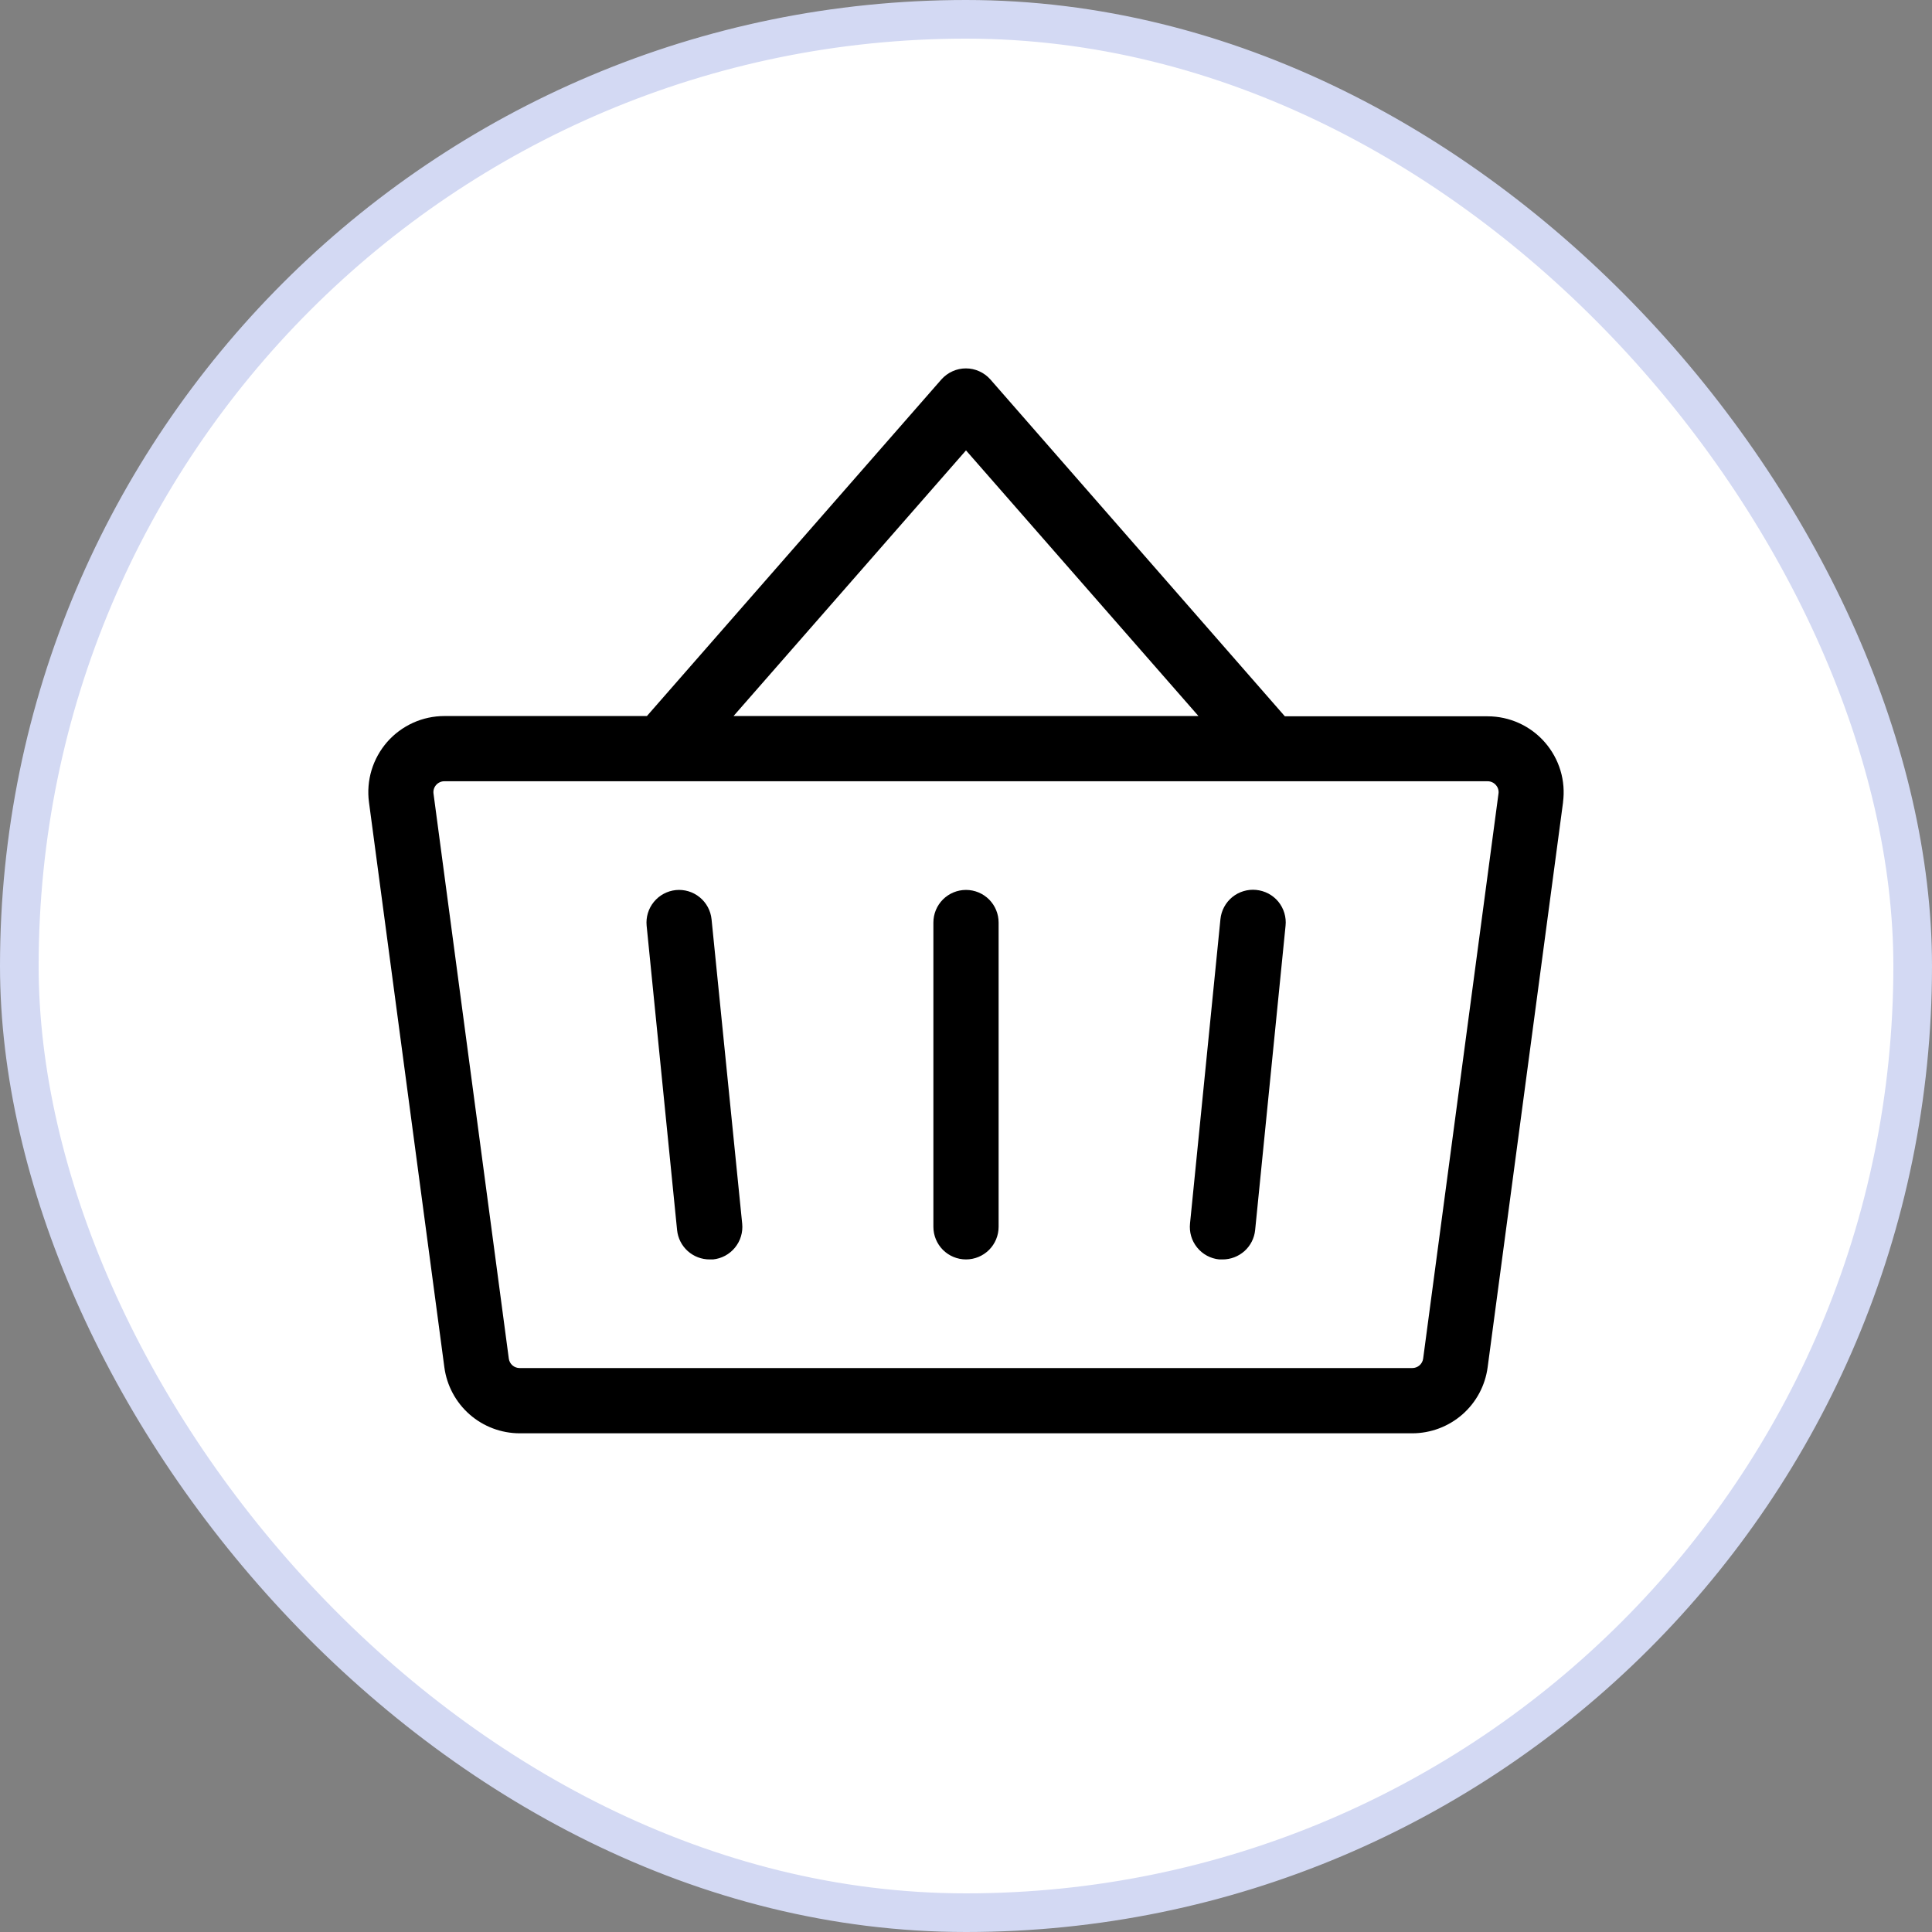 <?xml version="1.0" encoding="UTF-8"?> <svg xmlns="http://www.w3.org/2000/svg" width="50" height="50" viewBox="0 0 50 50" fill="none"><rect x="0" y="0" width="50" height="50" fill="#808080" stroke="none"/><rect x="0.5" y="0.5" width="49" height="49" rx="24.5" fill="white" stroke="#D3D9F3"></rect><path d="M25.844 23.875V31.75C25.844 31.974 25.755 32.188 25.597 32.347C25.438 32.505 25.224 32.594 25 32.594C24.776 32.594 24.562 32.505 24.403 32.347C24.245 32.188 24.156 31.974 24.156 31.75V23.875C24.156 23.651 24.245 23.437 24.403 23.278C24.562 23.12 24.776 23.031 25 23.031C25.224 23.031 25.438 23.12 25.597 23.278C25.755 23.437 25.844 23.651 25.844 23.875ZM40.452 20.76L38.5 35.385C38.437 35.858 38.205 36.292 37.846 36.606C37.487 36.92 37.026 37.093 36.55 37.094H13.45C12.973 37.093 12.513 36.92 12.154 36.606C11.796 36.292 11.563 35.858 11.5 35.385L9.549 20.76C9.512 20.482 9.535 20.2 9.616 19.931C9.697 19.663 9.835 19.415 10.019 19.203C10.204 18.992 10.432 18.823 10.687 18.707C10.942 18.591 11.22 18.531 11.5 18.531H16.742L24.364 9.819C24.444 9.73 24.541 9.658 24.65 9.609C24.759 9.559 24.877 9.534 24.997 9.534C25.117 9.534 25.235 9.559 25.344 9.609C25.453 9.658 25.551 9.73 25.63 9.819L33.252 18.538H38.5C38.78 18.538 39.057 18.598 39.313 18.714C39.568 18.83 39.796 18.999 39.98 19.21C40.165 19.422 40.303 19.67 40.384 19.938C40.465 20.206 40.487 20.489 40.45 20.767L40.452 20.76ZM18.984 18.531H31.016L25 11.656L18.984 18.531ZM38.711 20.314C38.684 20.284 38.652 20.26 38.616 20.244C38.579 20.227 38.54 20.219 38.5 20.219H11.5C11.46 20.218 11.42 20.227 11.383 20.244C11.347 20.26 11.314 20.284 11.288 20.314C11.261 20.344 11.241 20.38 11.229 20.418C11.217 20.456 11.214 20.497 11.219 20.537L13.168 35.161C13.177 35.229 13.211 35.291 13.262 35.336C13.314 35.381 13.381 35.405 13.449 35.405H36.55C36.618 35.405 36.684 35.381 36.736 35.336C36.788 35.291 36.822 35.229 36.831 35.161L38.781 20.537C38.787 20.497 38.783 20.456 38.771 20.418C38.759 20.379 38.738 20.344 38.711 20.314ZM32.509 23.031C32.399 23.02 32.288 23.031 32.182 23.063C32.075 23.095 31.977 23.147 31.891 23.217C31.805 23.288 31.734 23.374 31.682 23.471C31.629 23.569 31.596 23.676 31.585 23.786L30.798 31.661C30.786 31.772 30.796 31.884 30.827 31.992C30.858 32.099 30.911 32.198 30.981 32.285C31.051 32.372 31.138 32.444 31.236 32.497C31.334 32.55 31.442 32.583 31.553 32.594H31.639C31.849 32.595 32.051 32.517 32.208 32.377C32.364 32.237 32.462 32.043 32.483 31.834L33.27 23.959C33.282 23.848 33.271 23.736 33.239 23.629C33.207 23.522 33.154 23.423 33.084 23.336C33.013 23.25 32.926 23.179 32.827 23.126C32.728 23.074 32.62 23.042 32.509 23.031ZM18.415 23.791C18.392 23.568 18.282 23.363 18.109 23.222C17.936 23.08 17.713 23.013 17.491 23.035C17.268 23.058 17.063 23.168 16.922 23.341C16.78 23.514 16.713 23.737 16.735 23.959L17.523 31.834C17.544 32.043 17.642 32.237 17.798 32.377C17.954 32.517 18.157 32.595 18.367 32.594H18.453C18.563 32.583 18.67 32.55 18.767 32.498C18.865 32.445 18.951 32.374 19.021 32.288C19.091 32.202 19.144 32.104 19.176 31.997C19.208 31.891 19.219 31.78 19.208 31.67L18.415 23.791Z" fill="black"></path></svg> 